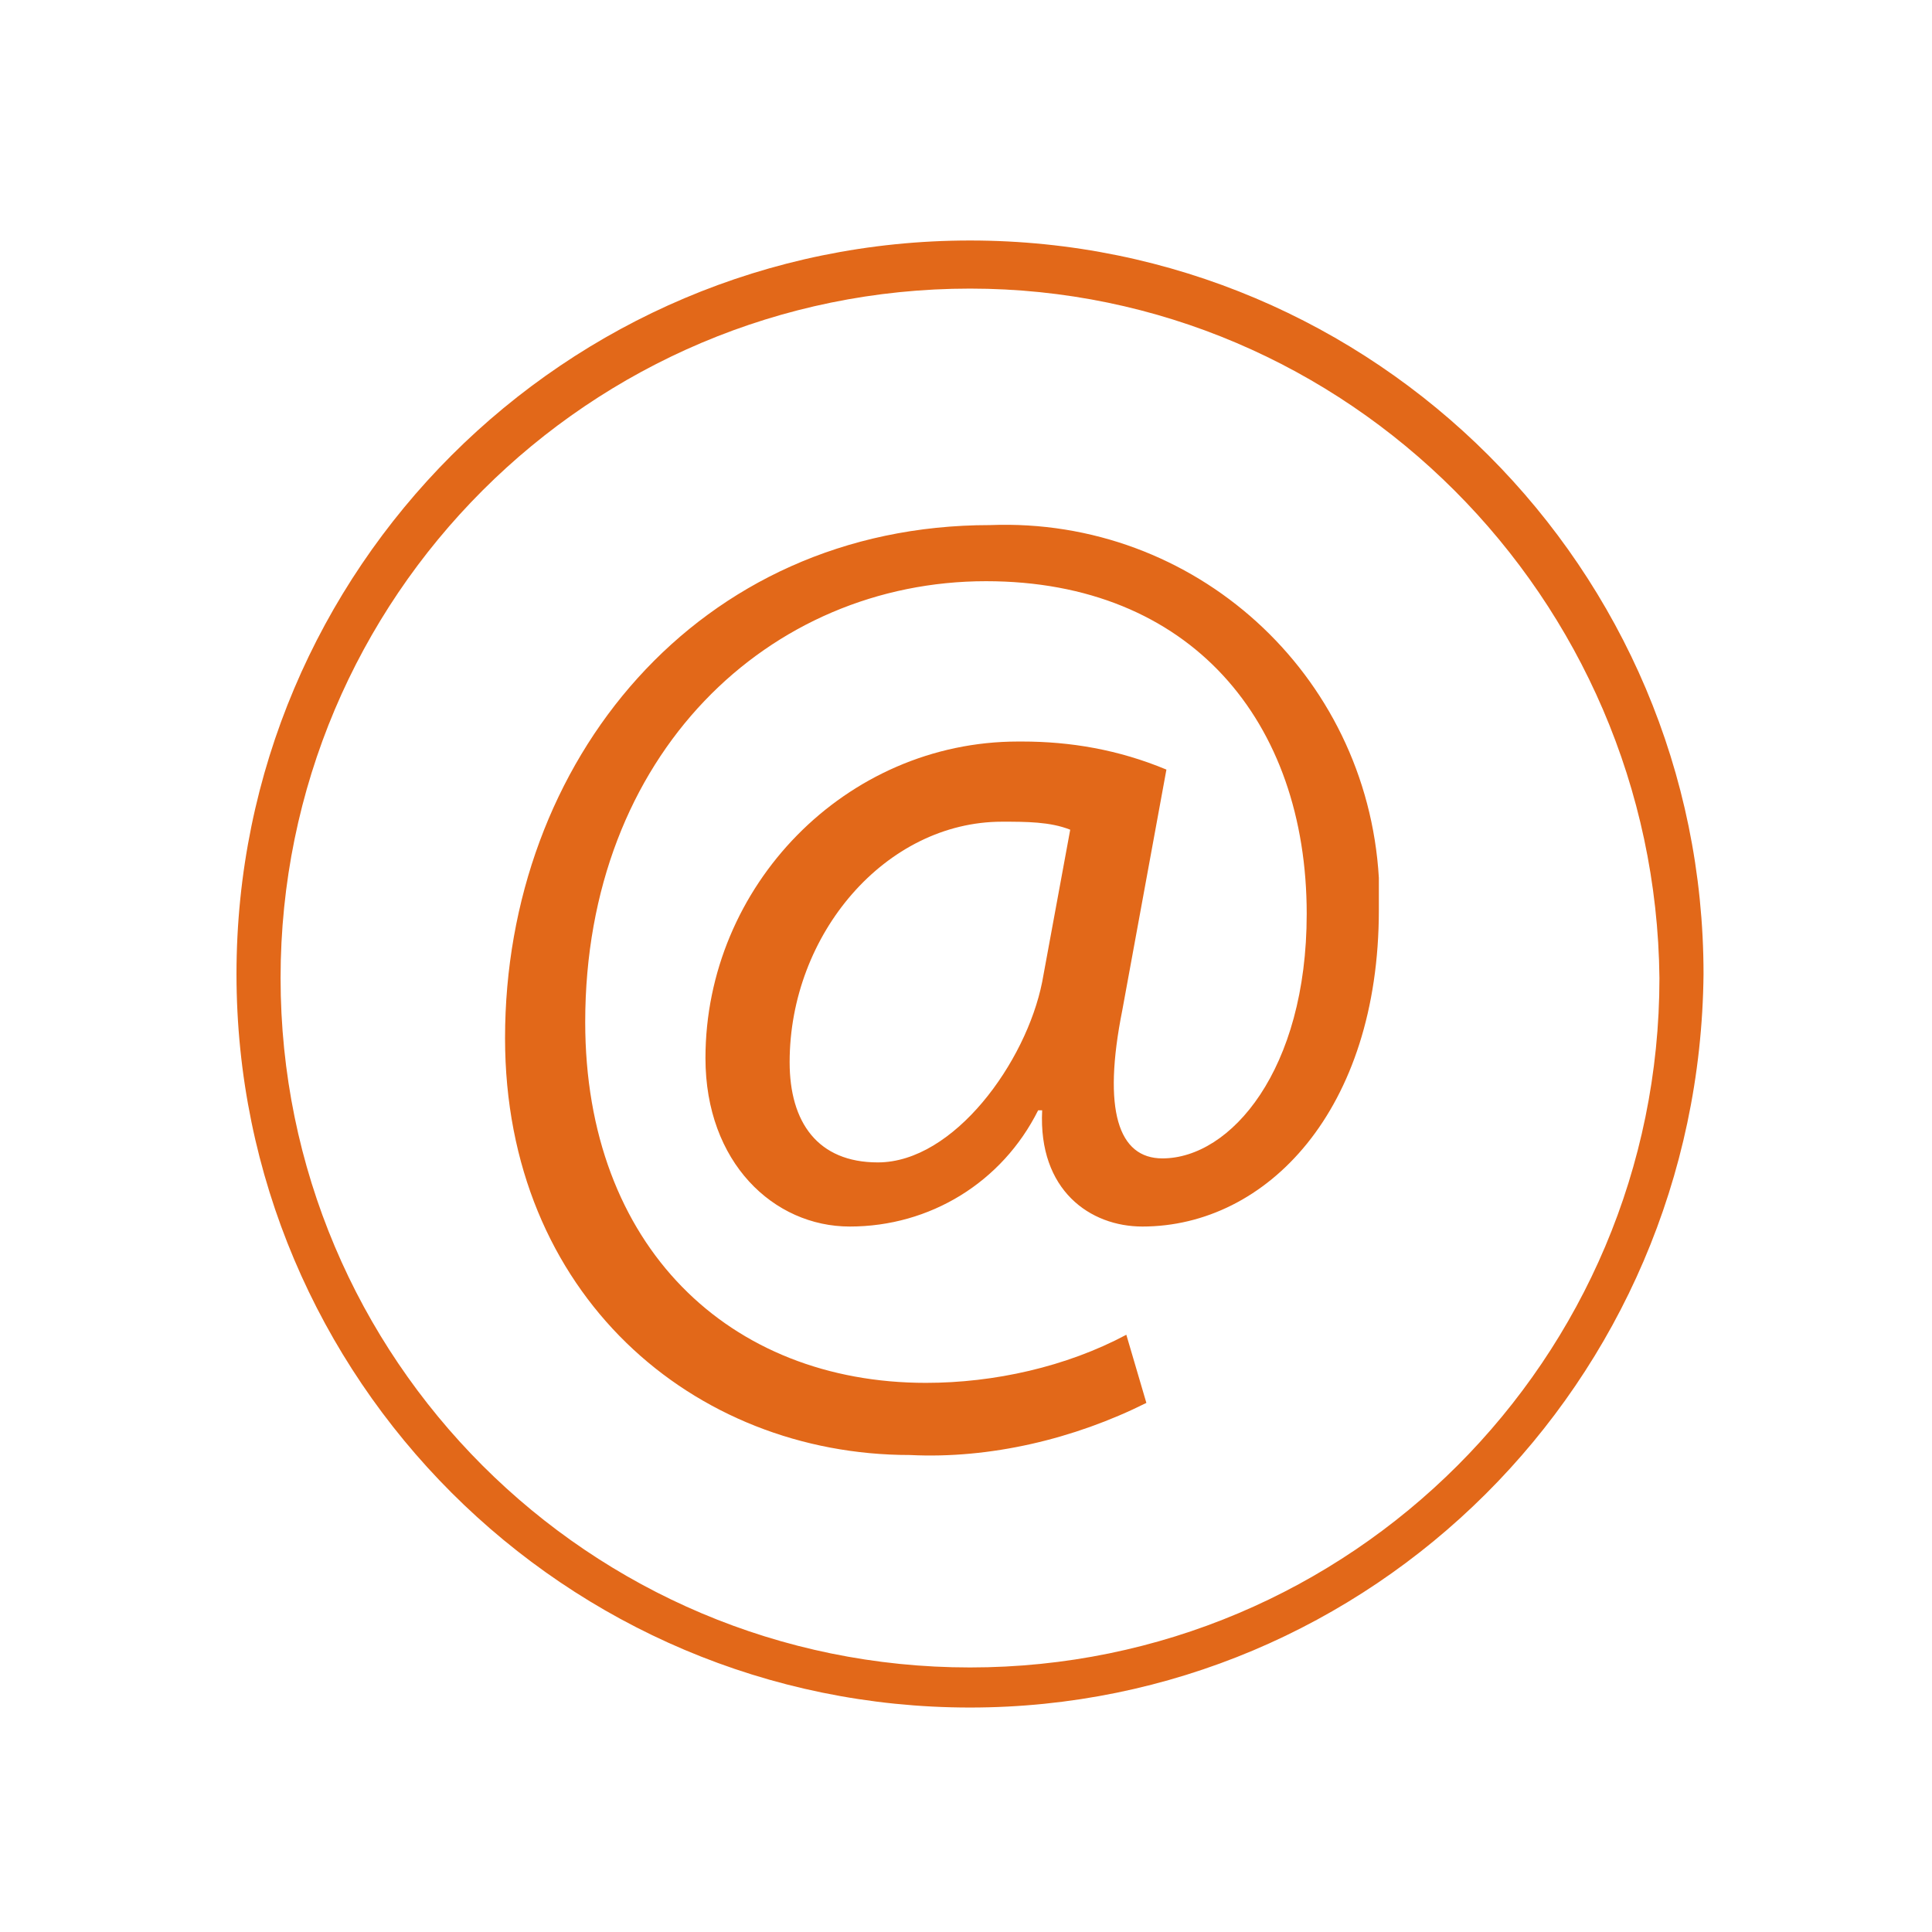 <?xml version="1.0" encoding="utf-8"?>
<!-- Generator: Adobe Illustrator 23.0.0, SVG Export Plug-In . SVG Version: 6.00 Build 0)  -->
<svg version="1.1" id="Capa_1" xmlns="http://www.w3.org/2000/svg" xmlns:xlink="http://www.w3.org/1999/xlink" x="0px" y="0px"
	 viewBox="0 0 48.2 48.2" style="enable-background:new 0 0 48.2 48.2;" xml:space="preserve">
<style type="text/css">
	.st0{fill:#E26819;}
</style>
<g>
	<path class="st0" d="M28.6,35c-1.8,0.9-3.9,1.4-5.9,1.3c-5.4,0-10.1-4-10.1-10.4c0-6.9,4.8-12.8,12.1-12.8c5.1-0.2,9.4,3.7,9.7,8.8
		c0,0.3,0,0.6,0,0.8c0,5-2.8,7.9-5.9,7.9c-1.3,0-2.6-0.9-2.5-2.9h-0.1c-0.9,1.8-2.7,2.9-4.7,2.9c-1.9,0-3.6-1.6-3.6-4.2
		c0-4.3,3.5-7.9,7.8-7.9c0,0,0,0,0.1,0c1.2,0,2.4,0.2,3.6,0.7l-1.1,6c-0.5,2.5-0.1,3.7,1,3.7c1.7,0,3.6-2.2,3.6-6.1
		c0-4.8-2.9-8.3-8-8.3c-5.4,0-10,4.3-10,11c0,5.6,3.6,9,8.5,9c1.7,0,3.5-0.4,5-1.2L28.6,35z M26.7,20.7c-0.5-0.2-1.1-0.2-1.7-0.2
		c-2.9,0-5.3,2.8-5.3,6c0,1.5,0.7,2.5,2.2,2.5c1.9,0,3.7-2.5,4.1-4.5L26.7,20.7z"/>
	<path class="st0" d="M24.2,42.6c-10.1,0-18.3-8.2-18.3-18.3S14.1,6,24.2,6c10.1,0,18.3,8.2,18.3,18.3l0,0
		C42.4,34.5,34.2,42.6,24.2,42.6z M24.2,7.2C14.7,7.2,7,14.9,7,24.4s7.7,17.2,17.2,17.2s17.2-7.7,17.2-17.2
		C41.3,14.9,33.6,7.2,24.2,7.2L24.2,7.2z"/>
</g>
</svg>
